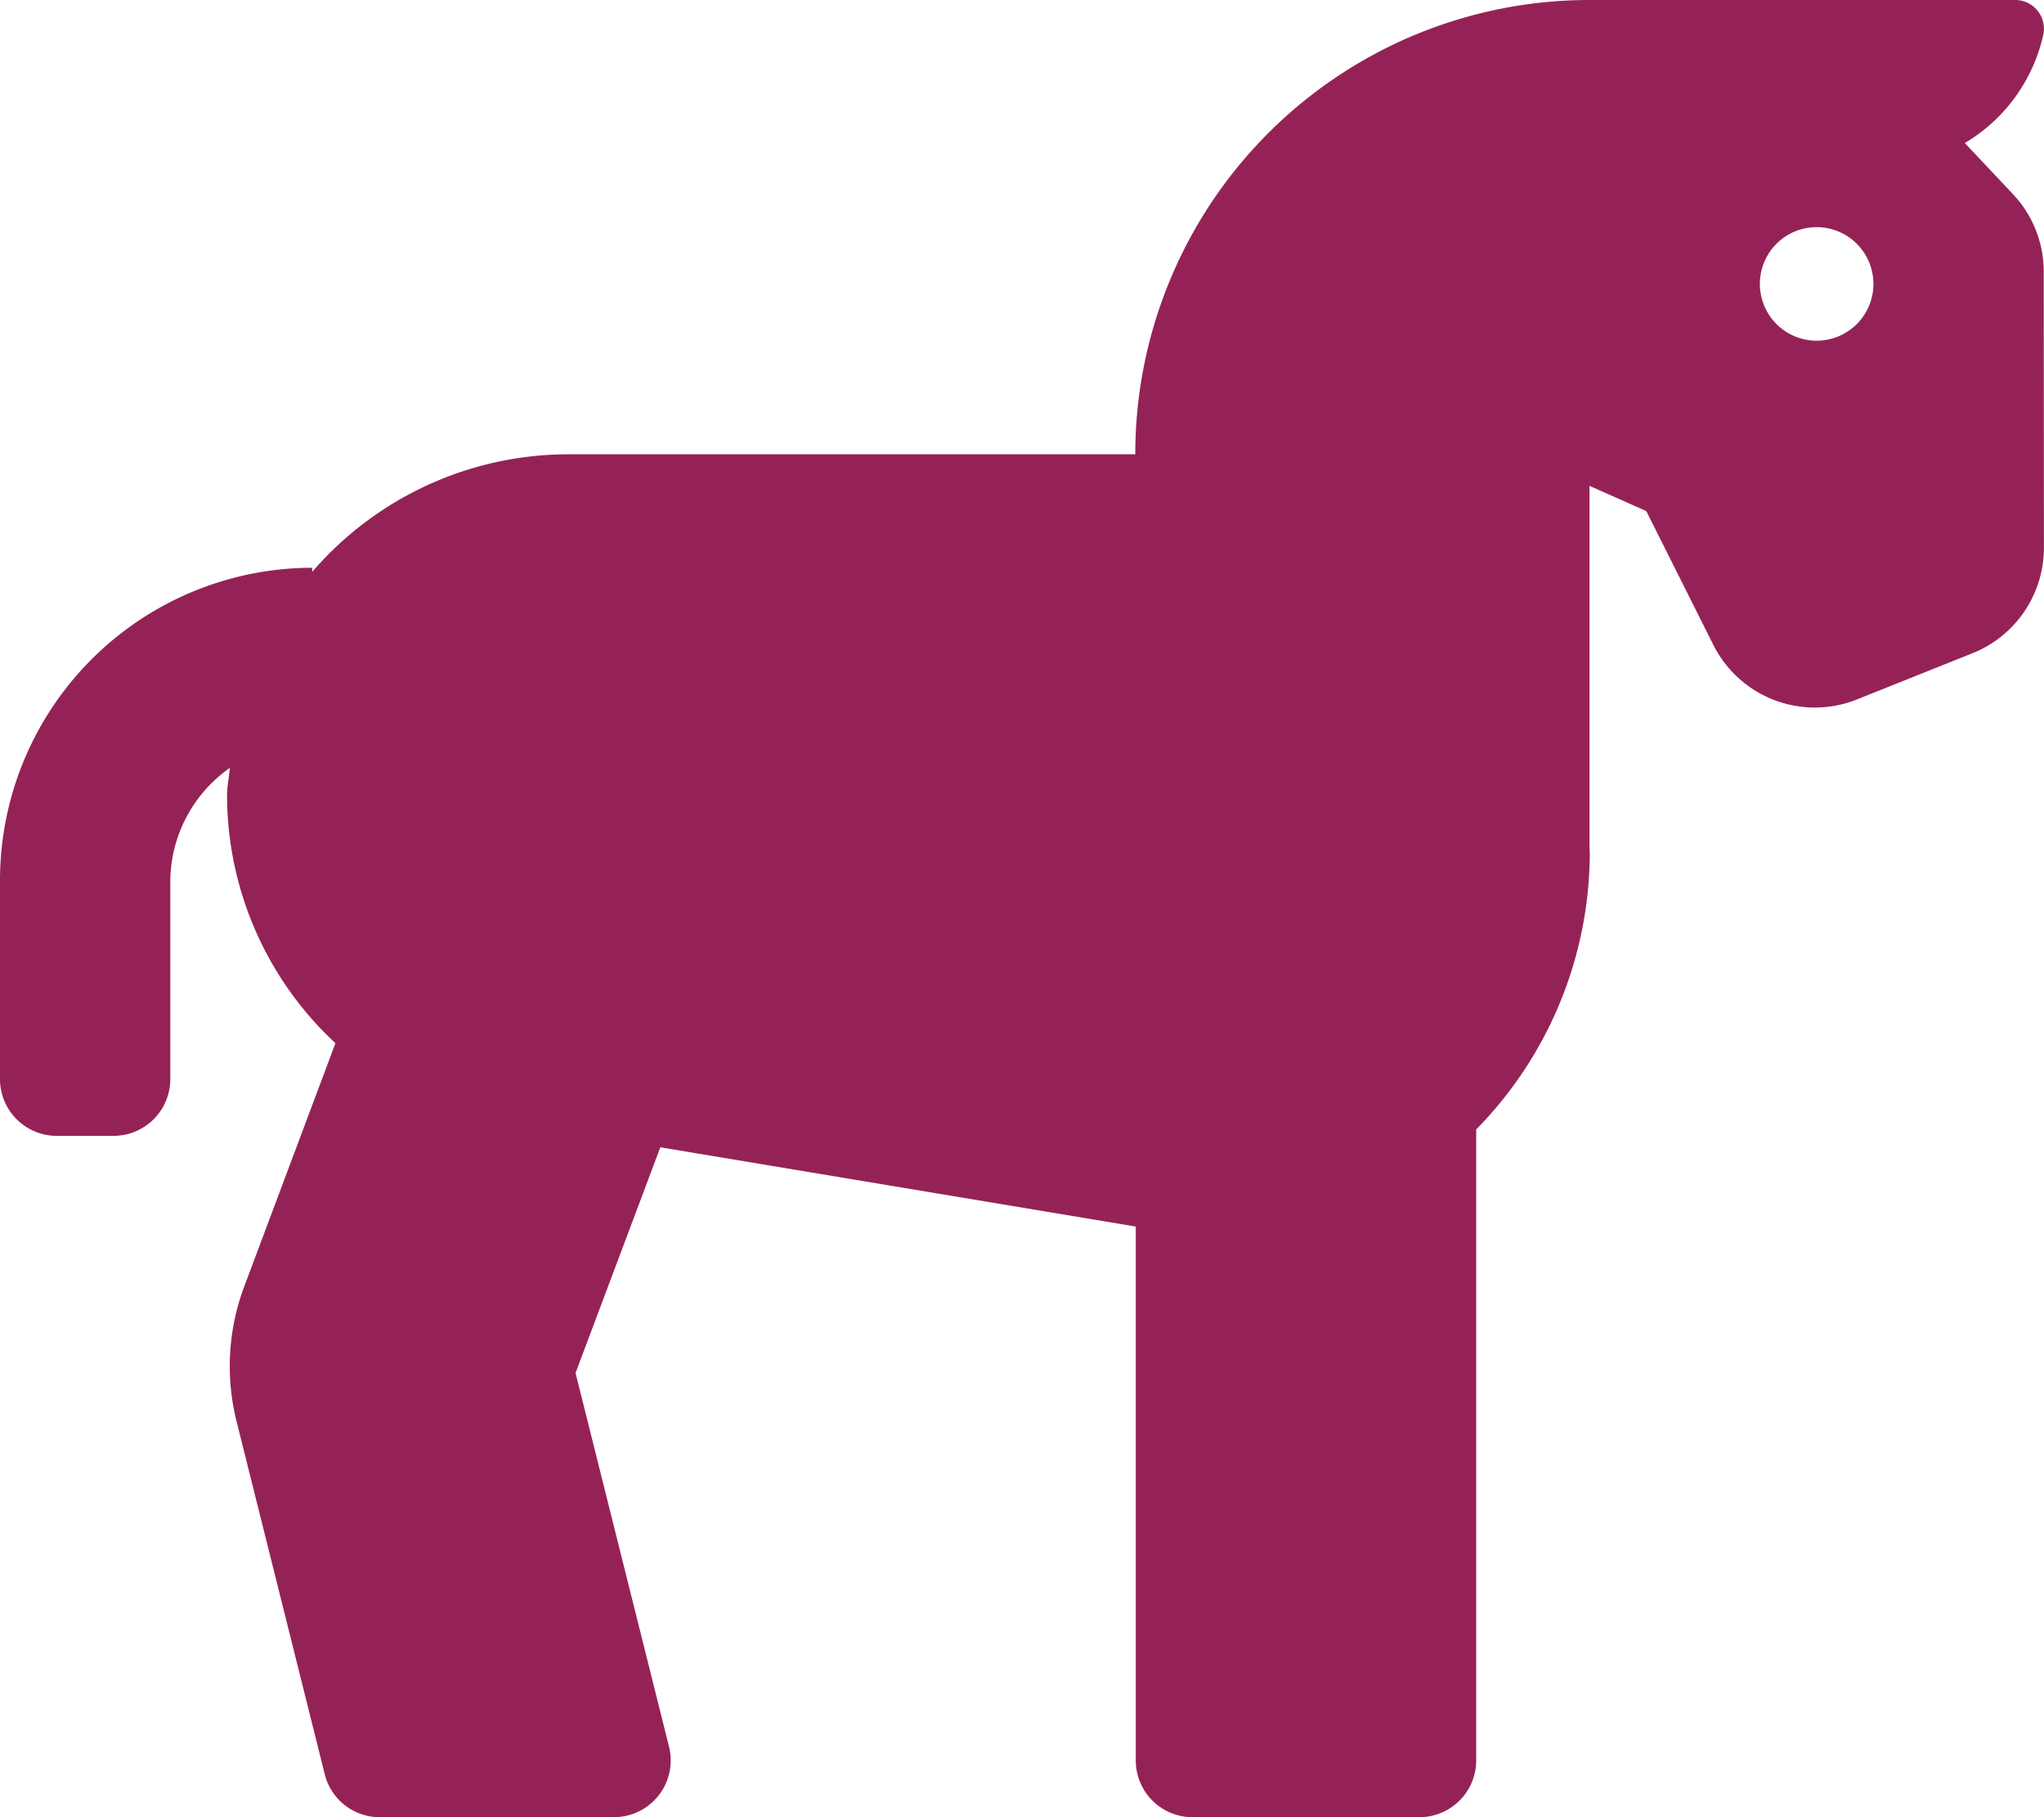 <svg xmlns="http://www.w3.org/2000/svg" width="50.625" height="45" viewBox="0 0 50.625 45">
  <path id="path1410" d="M50.618,6.732a2.792,2.792,0,0,0-.754-1.916c-.332-.354-.754-.8-1.2-1.274A4.169,4.169,0,0,0,50.61.847a.711.711,0,0,0-.7-.847H39.368a11.25,11.25,0,0,0-11.25,11.25H14.062a8.382,8.382,0,0,0-6.328,2.91v-.1A7.742,7.742,0,0,0,0,21.8v4.922a1.406,1.406,0,0,0,1.406,1.406H2.812a1.406,1.406,0,0,0,1.406-1.406V21.8a3.454,3.454,0,0,1,1.475-2.784c-.018.227-.069.444-.069.675a8.389,8.389,0,0,0,2.684,6.142L6.049,31.859a5.62,5.62,0,0,0-.19,3.339l2.184,8.737A1.4,1.4,0,0,0,9.406,45h5.8a1.406,1.406,0,0,0,1.364-1.747L14.255,34l2.1-5.589,11.775,1.963V43.594A1.406,1.406,0,0,0,29.531,45h5.625a1.406,1.406,0,0,0,1.406-1.406V27.969a9.8,9.8,0,0,0,2.813-6.875c0-.019-.006-.037-.007-.056V12.031l1.406.625,1.661,3.313a2.812,2.812,0,0,0,3.559,1.351l2.861-1.144a2.812,2.812,0,0,0,1.768-2.614l-.005-6.83ZM44.993,8.437A1.406,1.406,0,1,1,46.4,7.031,1.406,1.406,0,0,1,44.993,8.437Z" fill="#952257"/>
</svg>
